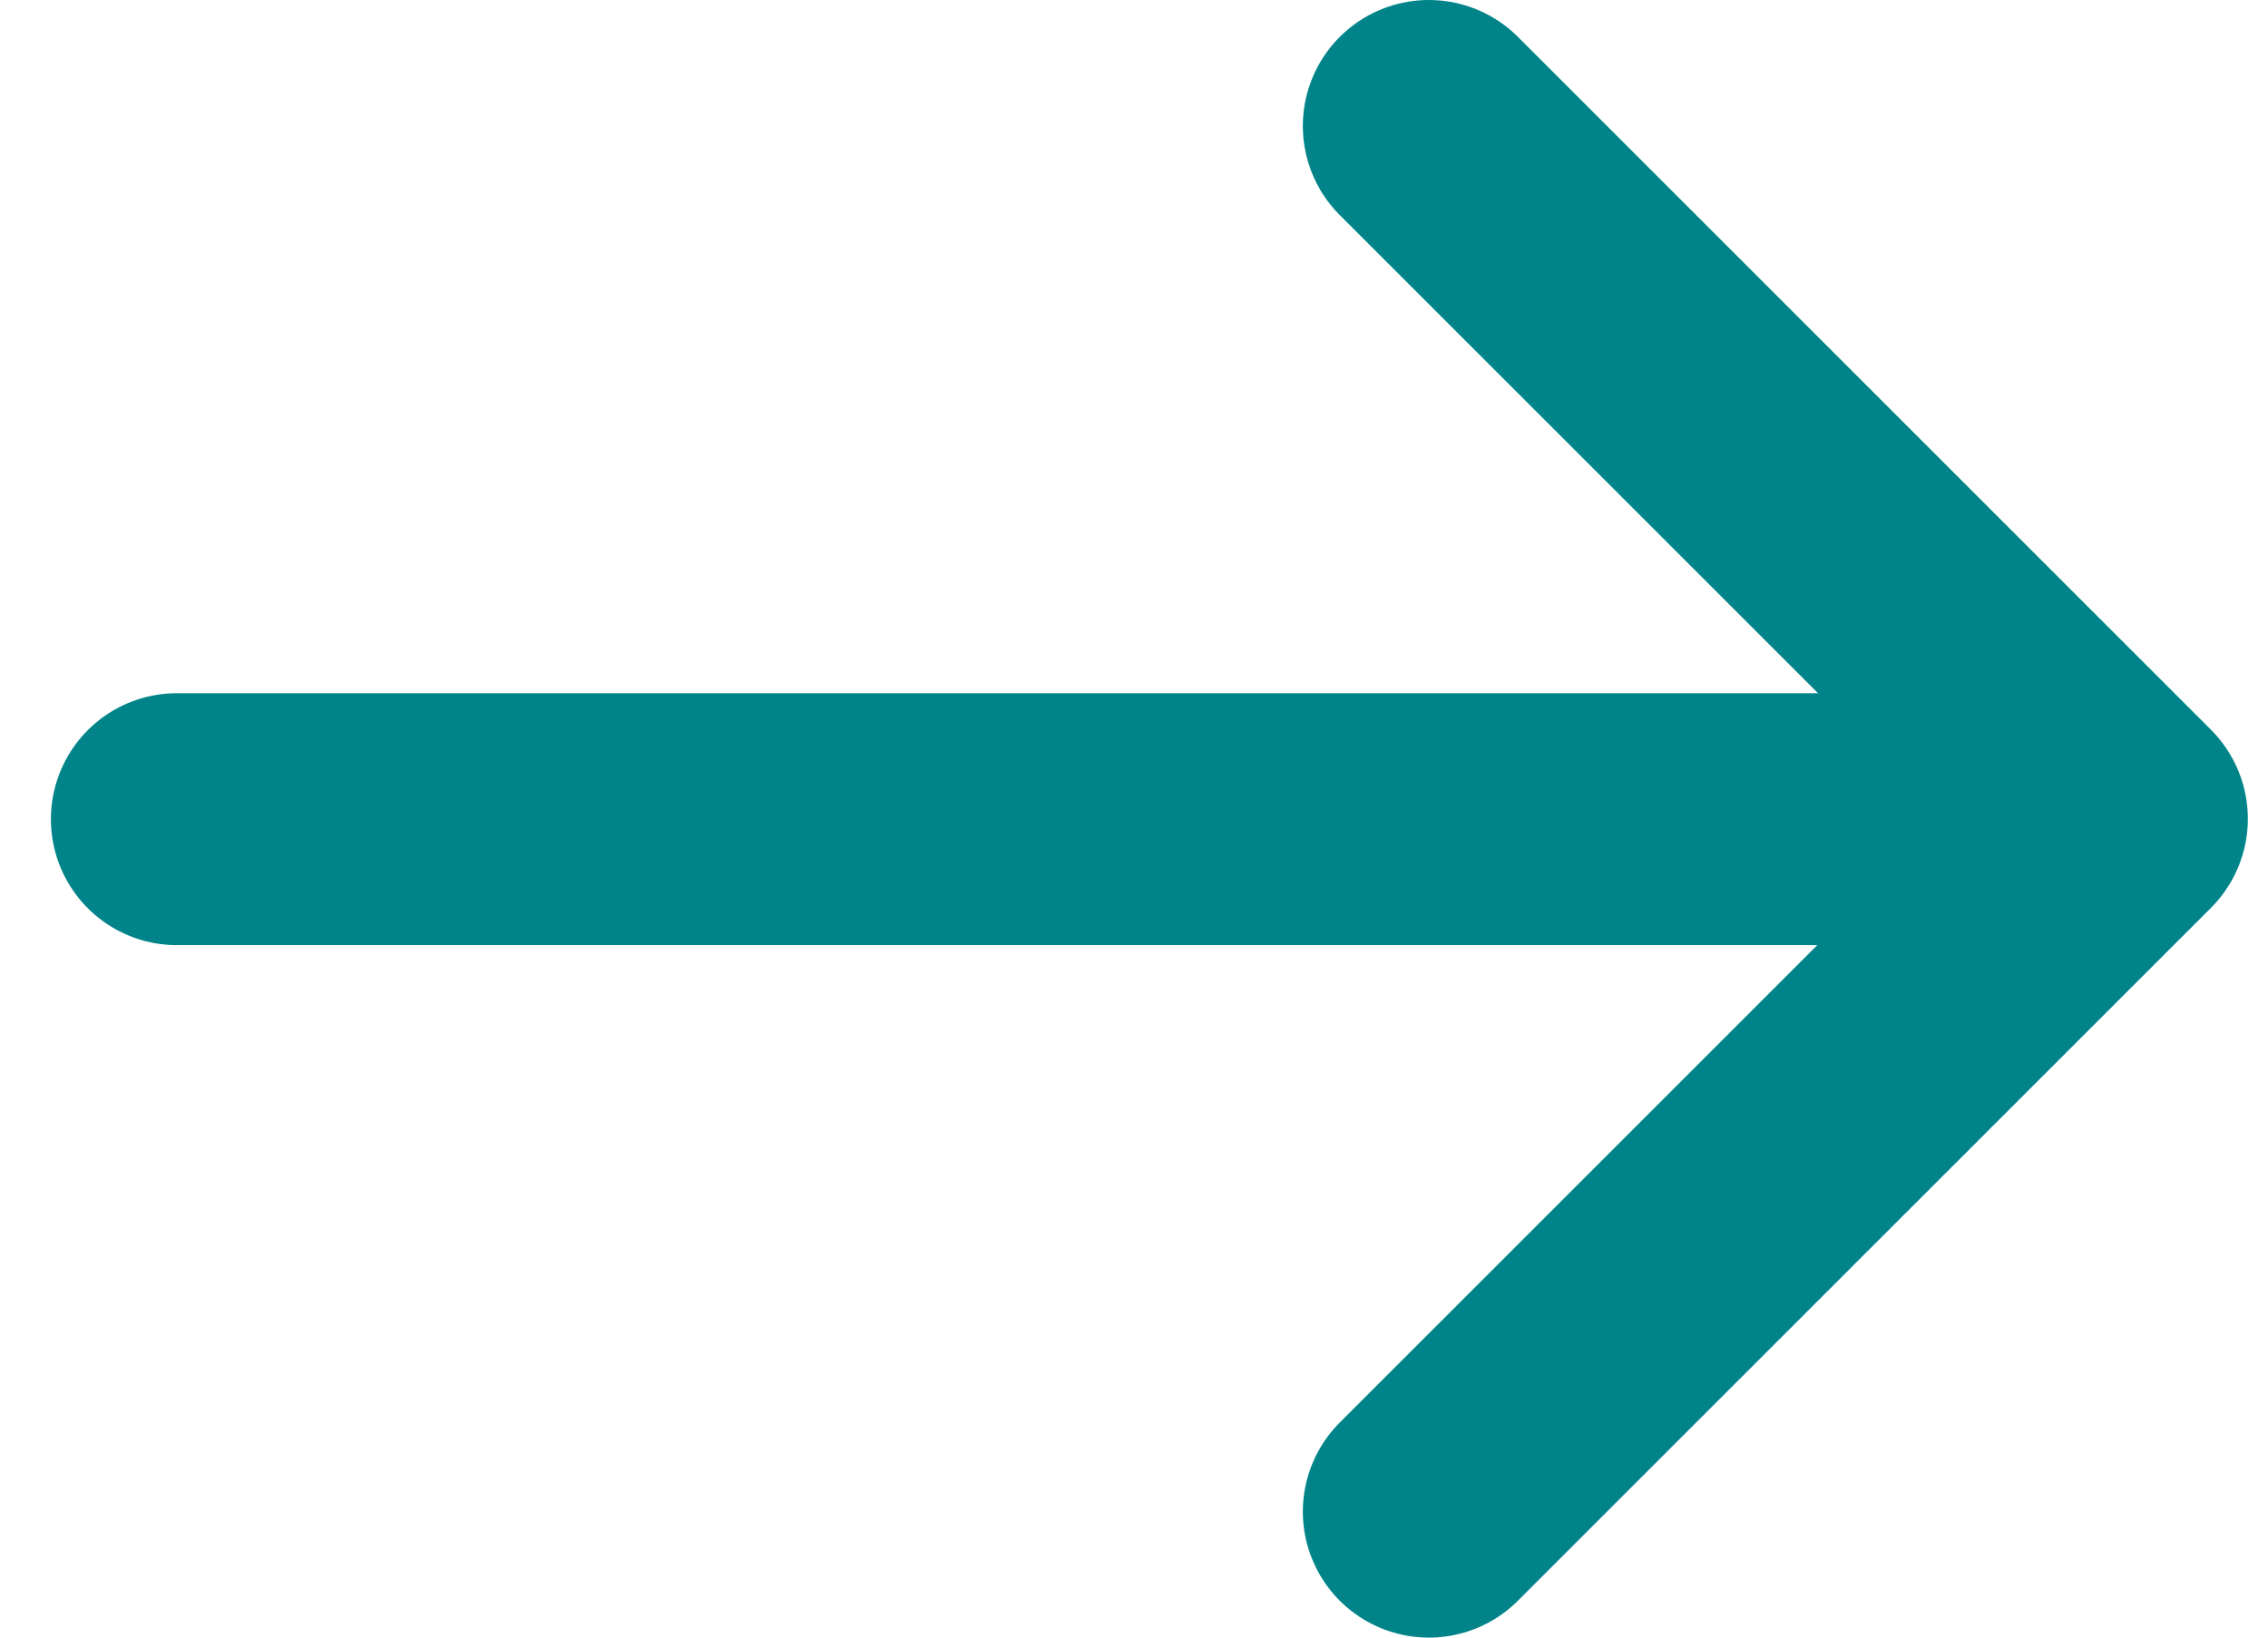 <svg width="18" height="13" viewBox="0 0 18 13" fill="none" xmlns="http://www.w3.org/2000/svg">
<path d="M11.34 12L16.84 6.5L11.34 1" stroke="#008489" stroke-width="2" stroke-linecap="round" stroke-linejoin="round"/>
<path d="M1.404 6.503L16.804 6.503" stroke="#008489" stroke-width="2" stroke-linecap="round" stroke-linejoin="round"/>
</svg>
